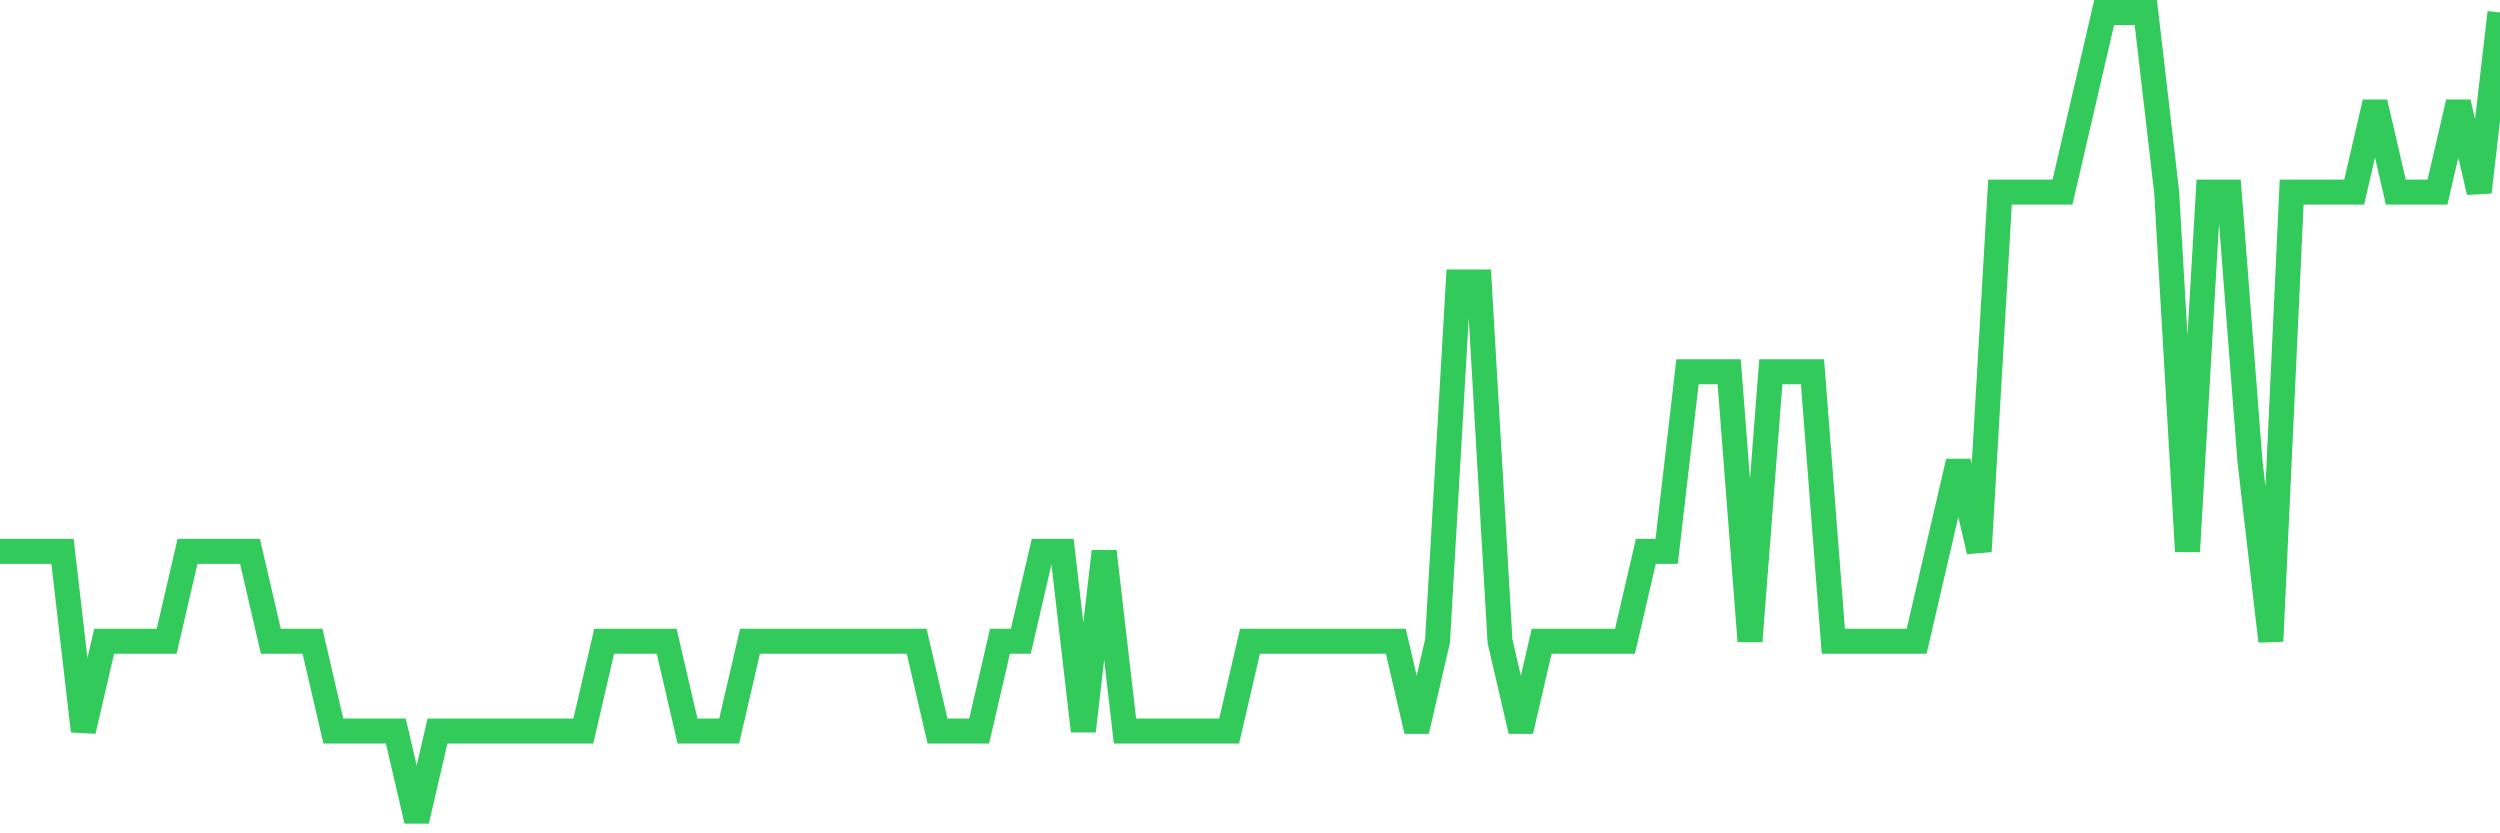 <svg
  xmlns="http://www.w3.org/2000/svg"
  xmlns:xlink="http://www.w3.org/1999/xlink"
  width="120"
  height="40"
  viewBox="0 0 120 40"
  preserveAspectRatio="none"
>
  <polyline
    points="0,26.467 1,26.467 2,26.467 3,26.467 4,35.089 5,30.778 6,30.778 7,30.778 8,30.778 9,26.467 10,26.467 11,26.467 12,26.467 13,30.778 14,30.778 15,30.778 16,35.089 17,35.089 18,35.089 19,35.089 20,39.4 21,35.089 22,35.089 23,35.089 24,35.089 25,35.089 26,35.089 27,35.089 28,35.089 29,30.778 30,30.778 31,30.778 32,30.778 33,35.089 34,35.089 35,35.089 36,30.778 37,30.778 38,30.778 39,30.778 40,30.778 41,30.778 42,30.778 43,30.778 44,30.778 45,35.089 46,35.089 47,35.089 48,30.778 49,30.778 50,26.467 51,26.467 52,35.089 53,26.467 54,35.089 55,35.089 56,35.089 57,35.089 58,35.089 59,35.089 60,30.778 61,30.778 62,30.778 63,30.778 64,30.778 65,30.778 66,30.778 67,30.778 68,35.089 69,30.778 70,13.533 71,13.533 72,30.778 73,35.089 74,30.778 75,30.778 76,30.778 77,30.778 78,30.778 79,26.467 80,26.467 81,17.844 82,17.844 83,17.844 84,30.778 85,17.844 86,17.844 87,17.844 88,30.778 89,30.778 90,30.778 91,30.778 92,30.778 93,26.467 94,22.156 95,26.467 96,9.222 97,9.222 98,9.222 99,9.222 100,4.911 101,0.6 102,0.6 103,0.6 104,9.222 105,26.467 106,9.222 107,9.222 108,22.156 109,30.778 110,9.222 111,9.222 112,9.222 113,9.222 114,4.911 115,9.222 116,9.222 117,9.222 118,4.911 119,9.222 120,0.6"
    fill="none"
    stroke="#32ca5b"
    stroke-width="1.2"
  >
  </polyline>
</svg>